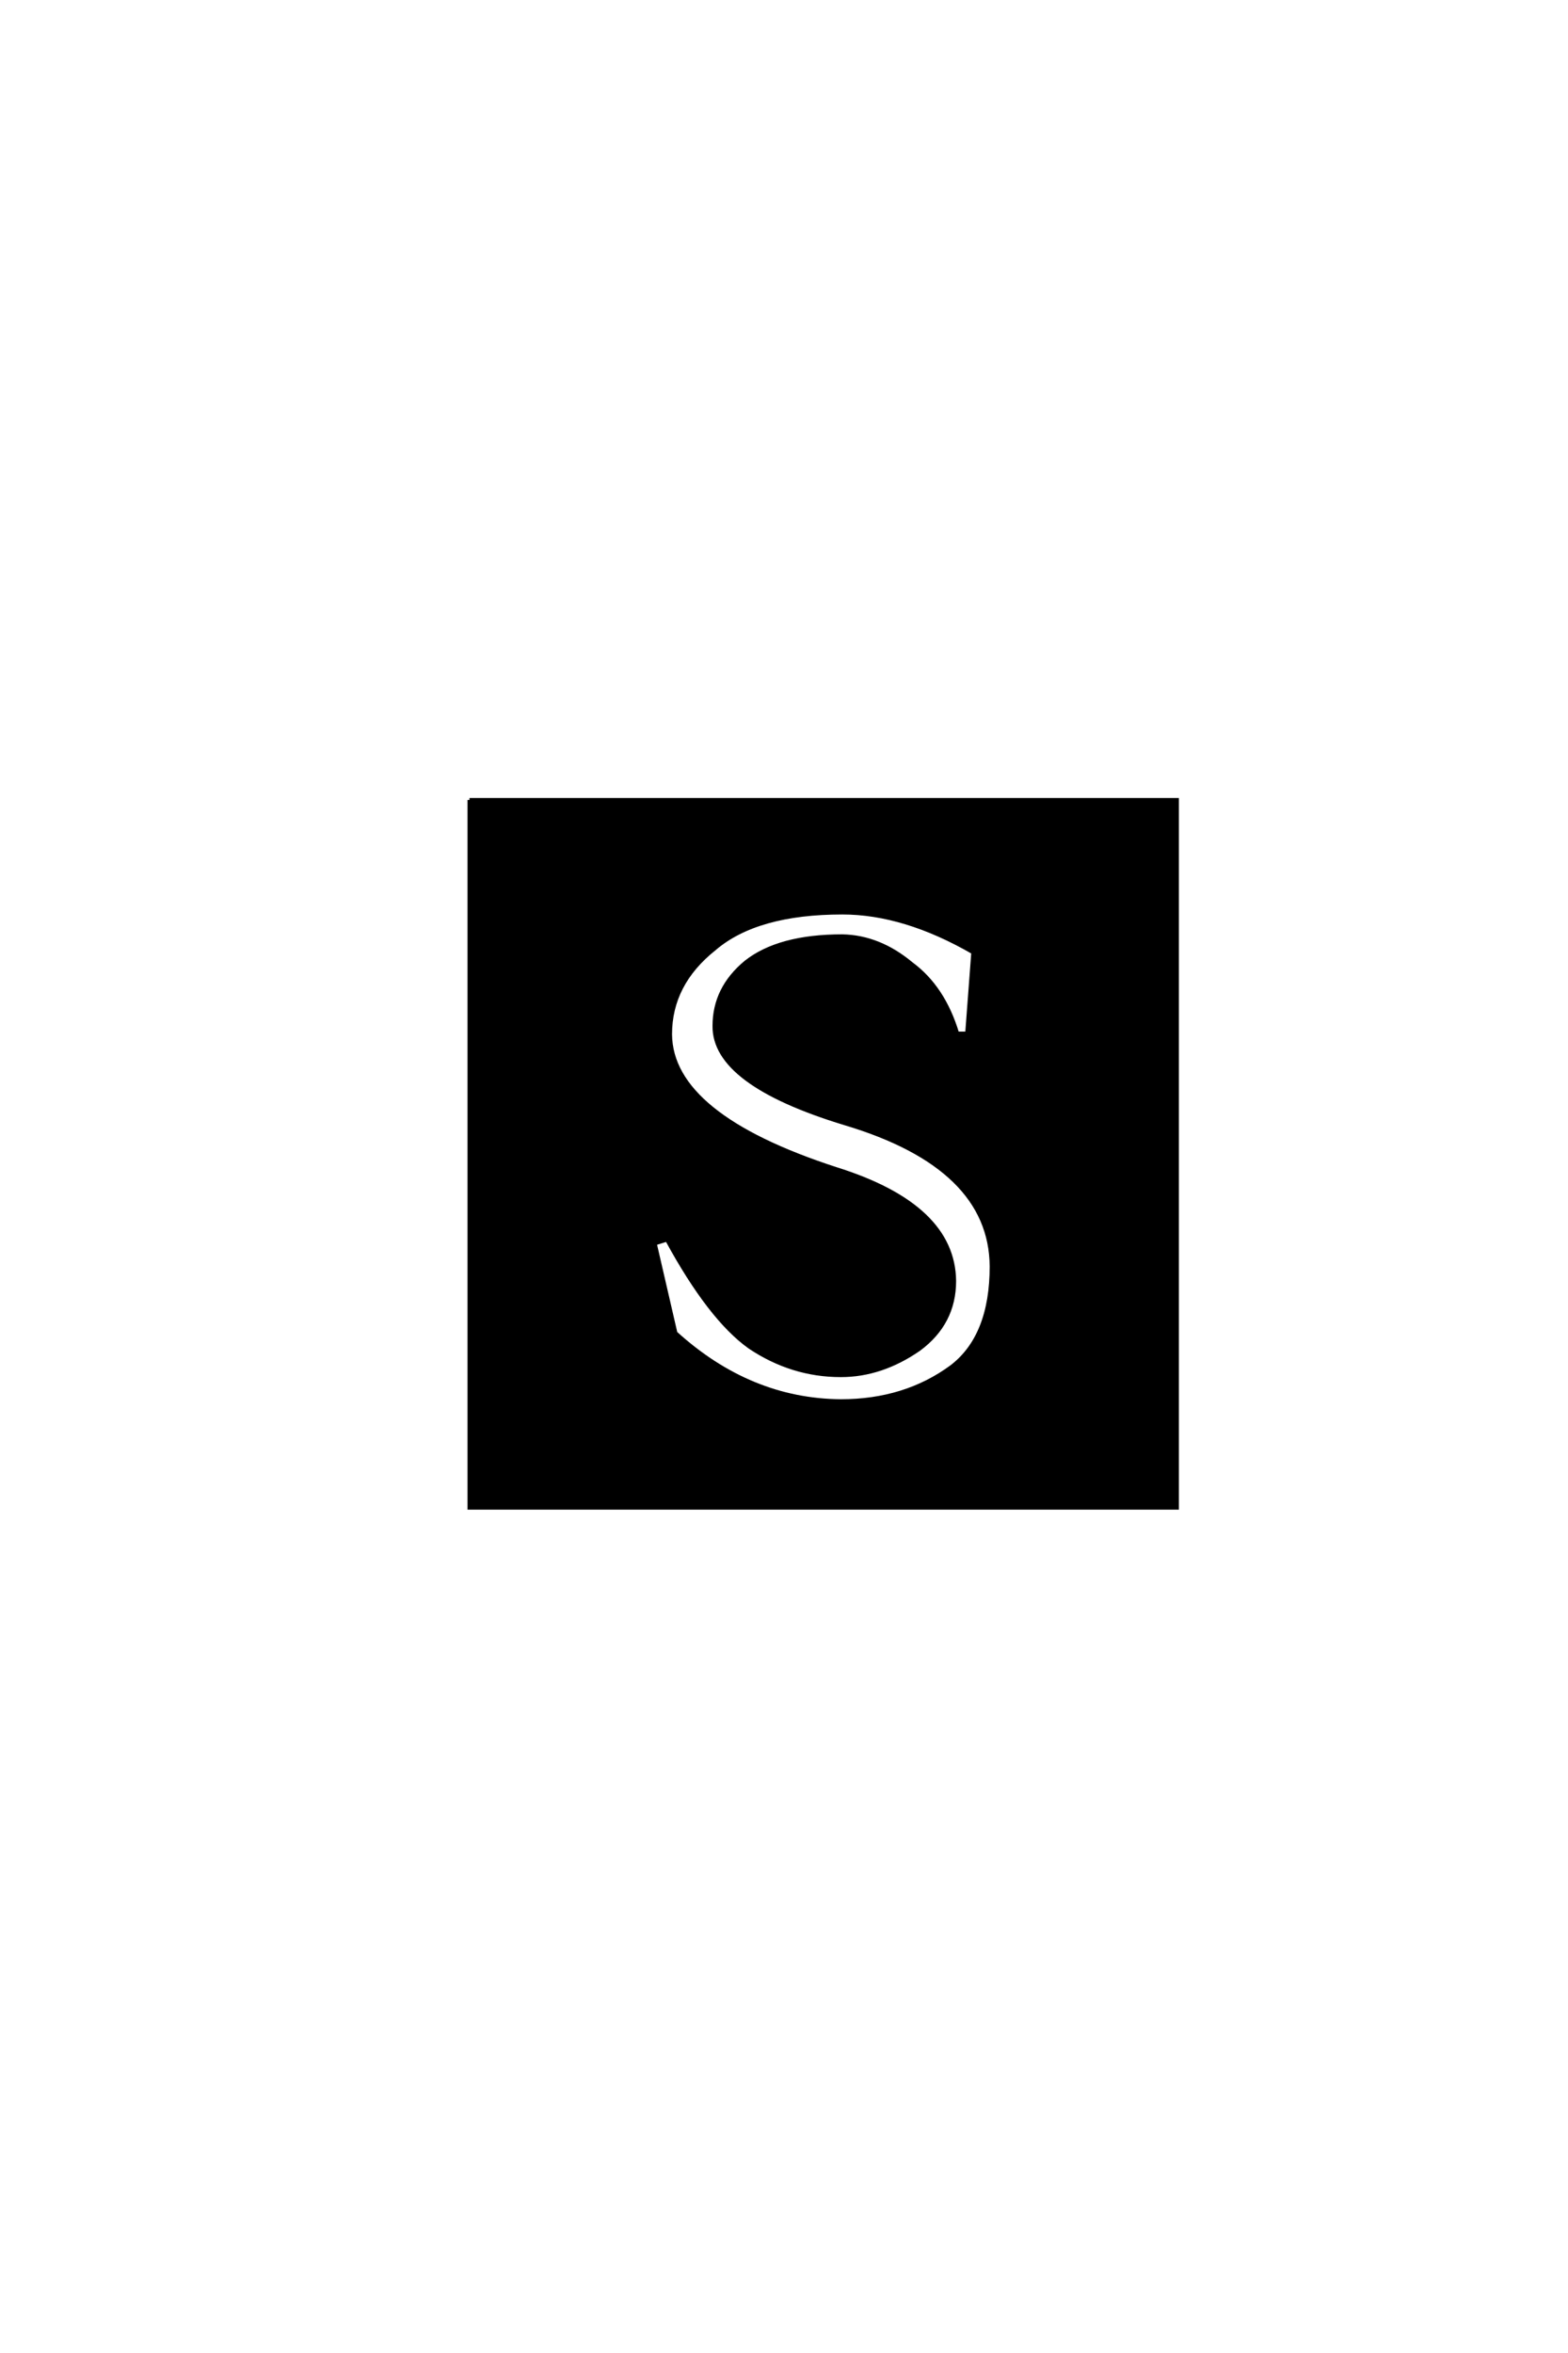 <?xml version='1.0' encoding='UTF-8'?>
<!DOCTYPE svg PUBLIC "-//W3C//DTD SVG 1.0//EN"
"http://www.w3.org/TR/2001/REC-SVG-20010904/DTD/svg10.dtd">

<svg xmlns='http://www.w3.org/2000/svg' version='1.0' width='40.0' height='60.0'>

 <g transform='scale(0.1 -0.1) translate(110.0 -370.0)'>
  <path d='M60.938 106.25
Q61.141 85.547 103.328 71.875
Q133.203 62.5 133.406 43.359
Q133.406 32.625 124.422 25.984
Q114.844 19.344 104.5 19.344
Q92 19.344 81.25 26.562
Q71.094 33.797 60.156 53.906
L57.031 52.938
L62.312 30.078
Q81.25 12.891 104.5 12.703
Q120.906 12.703 132.812 21.484
Q142.969 29.297 142.969 47.078
Q142.781 72.469 105.469 83.594
Q72.078 93.75 72.266 108.406
Q72.266 117.969 80.281 124.609
Q88.672 131.25 104.891 131.25
Q114.266 131.062 122.469 124.219
Q130.672 118.172 134.188 106.453
L136.719 106.453
L138.281 127.156
Q120.703 137.312 104.891 137.312
Q83.016 137.312 72.266 128.125
Q60.938 119.141 60.938 106.25
Q60.938 119.141 60.938 106.25
M9.766 166.016
L190.234 166.016
L190.234 -14.453
L9.766 -14.453
L9.766 166.016
' style='fill: #000000; stroke: #000000'/>
 </g>
</svg>
